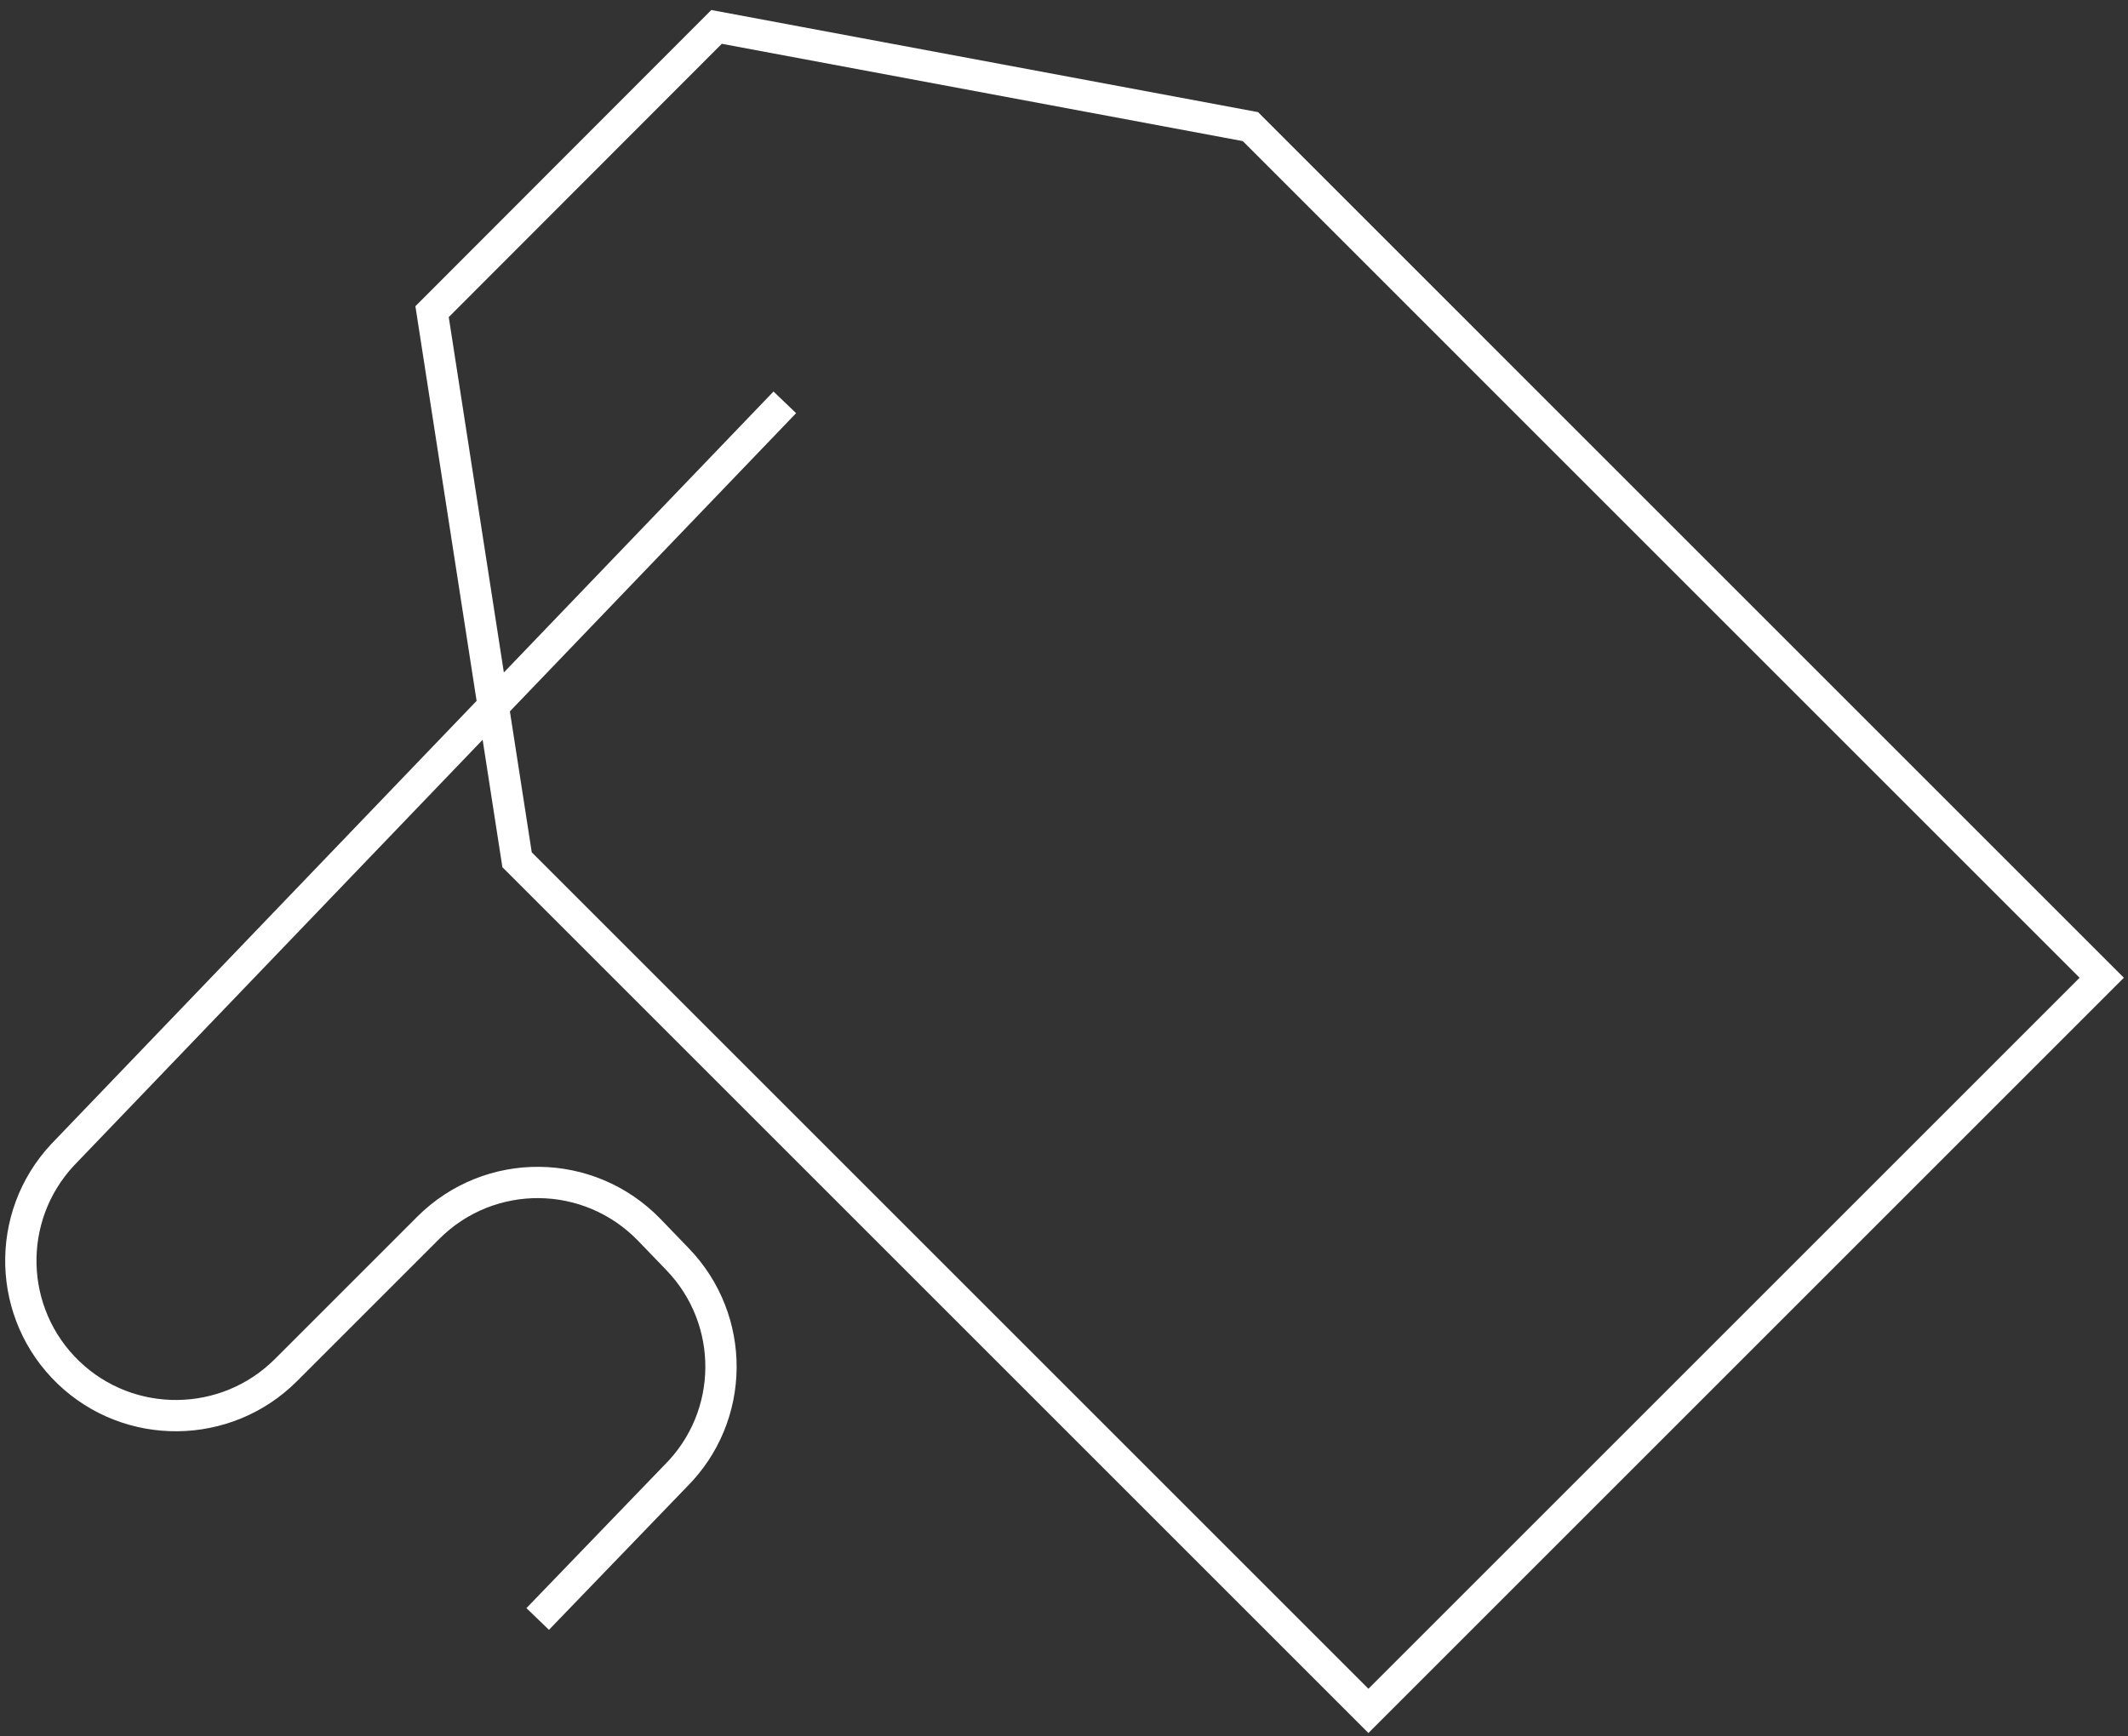 <svg width="136" height="111" viewBox="0 0 136 111" fill="none" xmlns="http://www.w3.org/2000/svg">
<rect x="0" y="0" width="136" height="111" fill="#333333" stroke="none"/>
<path d="M79.913 8.094L134.321 62.503L87.455 109.37L33.046 54.961L27.614 19.923L45.795 1.72L79.913 8.094Z" stroke="white" stroke-width="2" stroke-miterlimit="10"/>
<path d="M50.157 25.72L3.998 73.826C0.294 77.799 0.474 83.994 4.379 87.743C8.262 91.469 14.435 91.401 18.251 87.608L27.364 78.495C31.292 74.567 37.644 74.634 41.505 78.63L43.3 80.493C47.049 84.376 47.004 90.549 43.166 94.364L34.364 103.495" stroke="white" stroke-width="2" stroke-miterlimit="10"/>
</svg>
